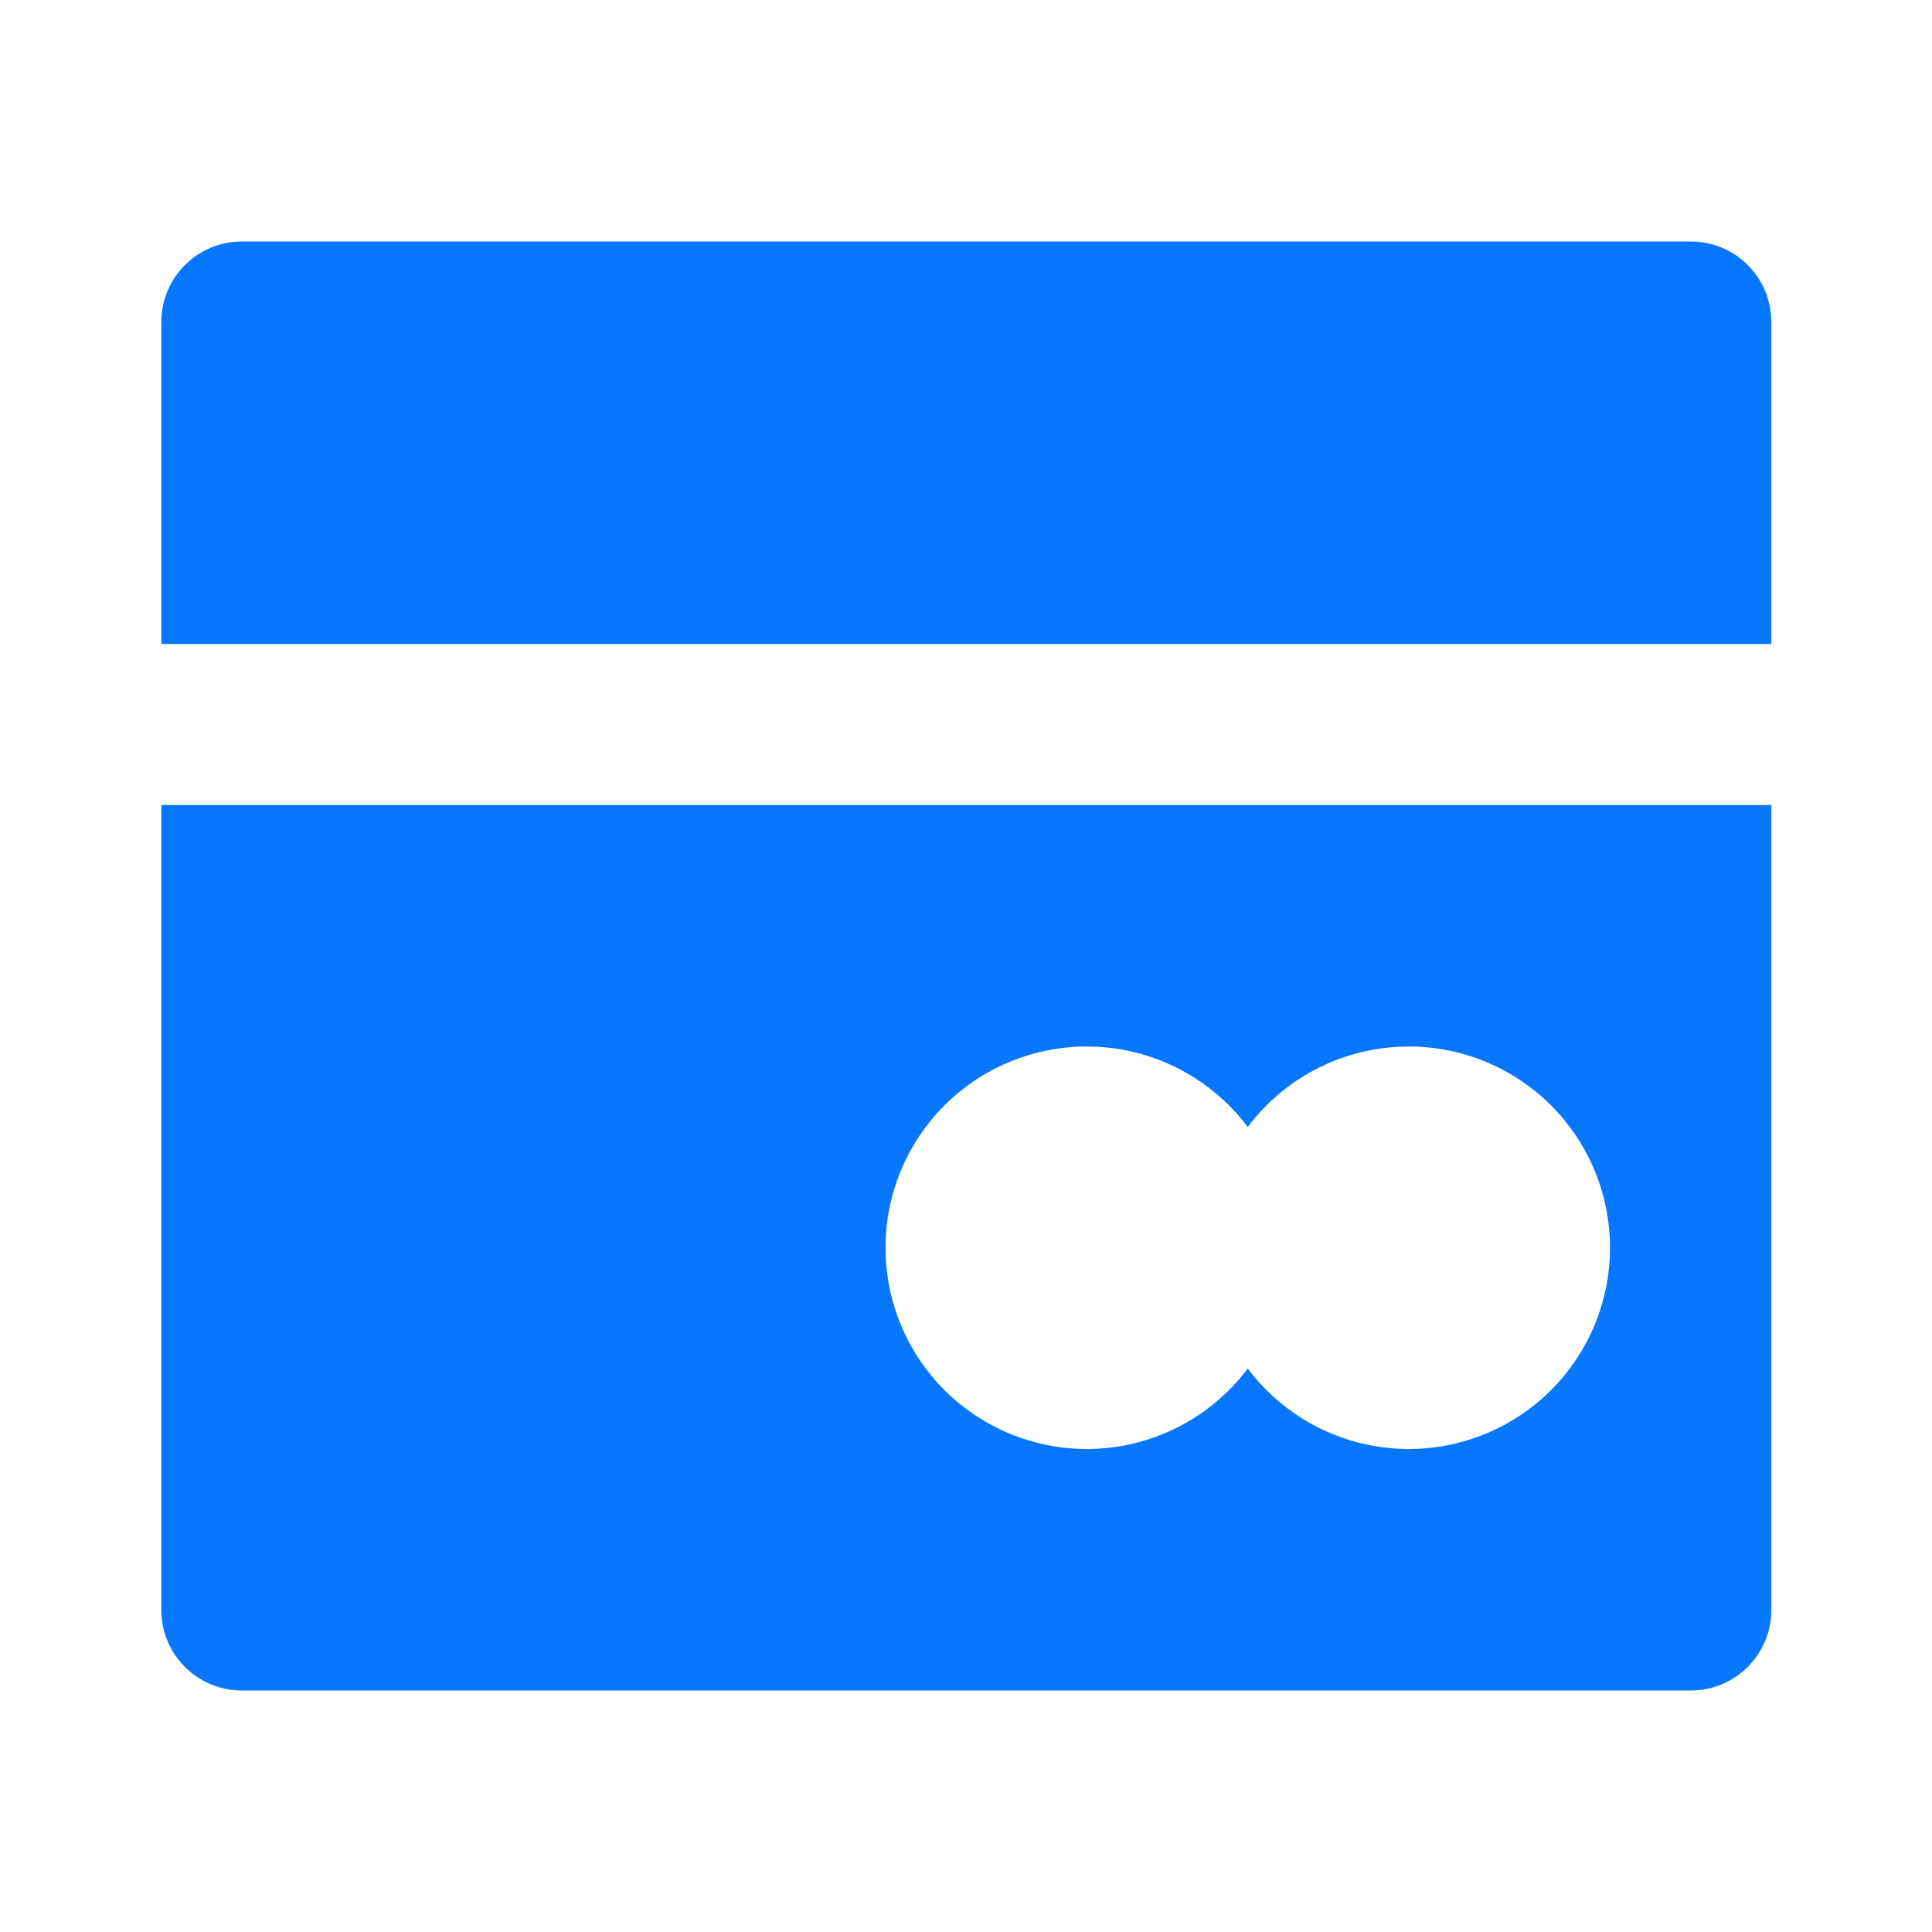 <svg xmlns="http://www.w3.org/2000/svg" xmlns:xlink="http://www.w3.org/1999/xlink" fill="none" version="1.1" width="24" height="24" viewBox="0 0 24 24"><defs><clipPath id="master_svg0_40_17229"><rect x="0" y="0" width="24" height="24" rx="0"/></clipPath></defs><g clip-path="url(#master_svg0_40_17229)"><g><path d="M22.004,8L2.004,8L2.004,4C2.004,3.447,2.452,3,3.004,3L21.004,3C21.556,3,22.004,3.447,22.004,4L22.004,8ZM22.004,10L22.004,20C22.004,20.552,21.556,21,21.004,21L3.004,21C2.452,21,2.004,20.552,2.004,20L2.004,10L22.004,10ZM15.5,17Q15.325,17.233,15.102,17.419Q14.878,17.606,14.618,17.736Q14.358,17.866,14.074,17.933Q13.791,18,13.5,18Q13.377,18,13.255,17.988Q13.133,17.976,13.012,17.952Q12.892,17.928,12.774,17.892Q12.657,17.857,12.543,17.81Q12.43,17.763,12.322,17.705Q12.213,17.647,12.111,17.579Q12.009,17.51,11.914,17.433Q11.819,17.355,11.732,17.268Q11.645,17.181,11.567,17.086Q11.49,16.991,11.421,16.889Q11.353,16.787,11.295,16.678Q11.237,16.57,11.19,16.457Q11.143,16.343,11.108,16.226Q11.072,16.108,11.048,15.988Q11.024,15.867,11.012,15.745Q11,15.623,11,15.5Q11,15.377,11.012,15.255Q11.024,15.133,11.048,15.012Q11.072,14.892,11.108,14.774Q11.143,14.657,11.19,14.543Q11.237,14.43,11.295,14.322Q11.353,14.213,11.421,14.111Q11.49,14.009,11.567,13.914Q11.645,13.819,11.732,13.732Q11.819,13.645,11.914,13.567Q12.009,13.49,12.111,13.421Q12.213,13.353,12.322,13.295Q12.43,13.237,12.543,13.19Q12.657,13.143,12.774,13.108Q12.892,13.072,13.012,13.048Q13.133,13.024,13.255,13.012Q13.377,13,13.5,13Q13.791,13,14.074,13.067Q14.358,13.134,14.618,13.264Q14.878,13.394,15.102,13.581Q15.325,13.767,15.5,14Q15.675,13.767,15.898,13.581Q16.122,13.394,16.382,13.264Q16.642,13.134,16.926,13.067Q17.209,13,17.5,13Q17.623,13,17.745,13.012Q17.867,13.024,17.988,13.048Q18.108,13.072,18.226,13.108Q18.343,13.143,18.457,13.19Q18.57,13.237,18.679,13.295Q18.787,13.353,18.889,13.421Q18.991,13.49,19.086,13.567Q19.181,13.645,19.268,13.732Q19.355,13.819,19.433,13.914Q19.51,14.009,19.579,14.111Q19.647,14.213,19.705,14.322Q19.763,14.43,19.81,14.543Q19.857,14.657,19.892,14.774Q19.928,14.892,19.952,15.012Q19.976,15.133,19.988,15.255Q20,15.377,20,15.5Q20,15.623,19.988,15.745Q19.976,15.867,19.952,15.988Q19.928,16.108,19.892,16.226Q19.857,16.343,19.81,16.457Q19.763,16.57,19.705,16.678Q19.647,16.787,19.579,16.889Q19.51,16.991,19.433,17.086Q19.355,17.181,19.268,17.268Q19.181,17.355,19.086,17.433Q18.991,17.51,18.889,17.579Q18.787,17.647,18.679,17.705Q18.57,17.763,18.457,17.81Q18.343,17.857,18.226,17.892Q18.108,17.928,17.988,17.952Q17.867,17.976,17.745,17.988Q17.623,18,17.5,18Q17.209,18,16.926,17.933Q16.642,17.866,16.382,17.736Q16.122,17.606,15.898,17.419Q15.675,17.233,15.5,17Z" fill-rule="evenodd" fill="#0777FF" fill-opacity="1" style="mix-blend-mode:passthrough"/></g></g></svg>